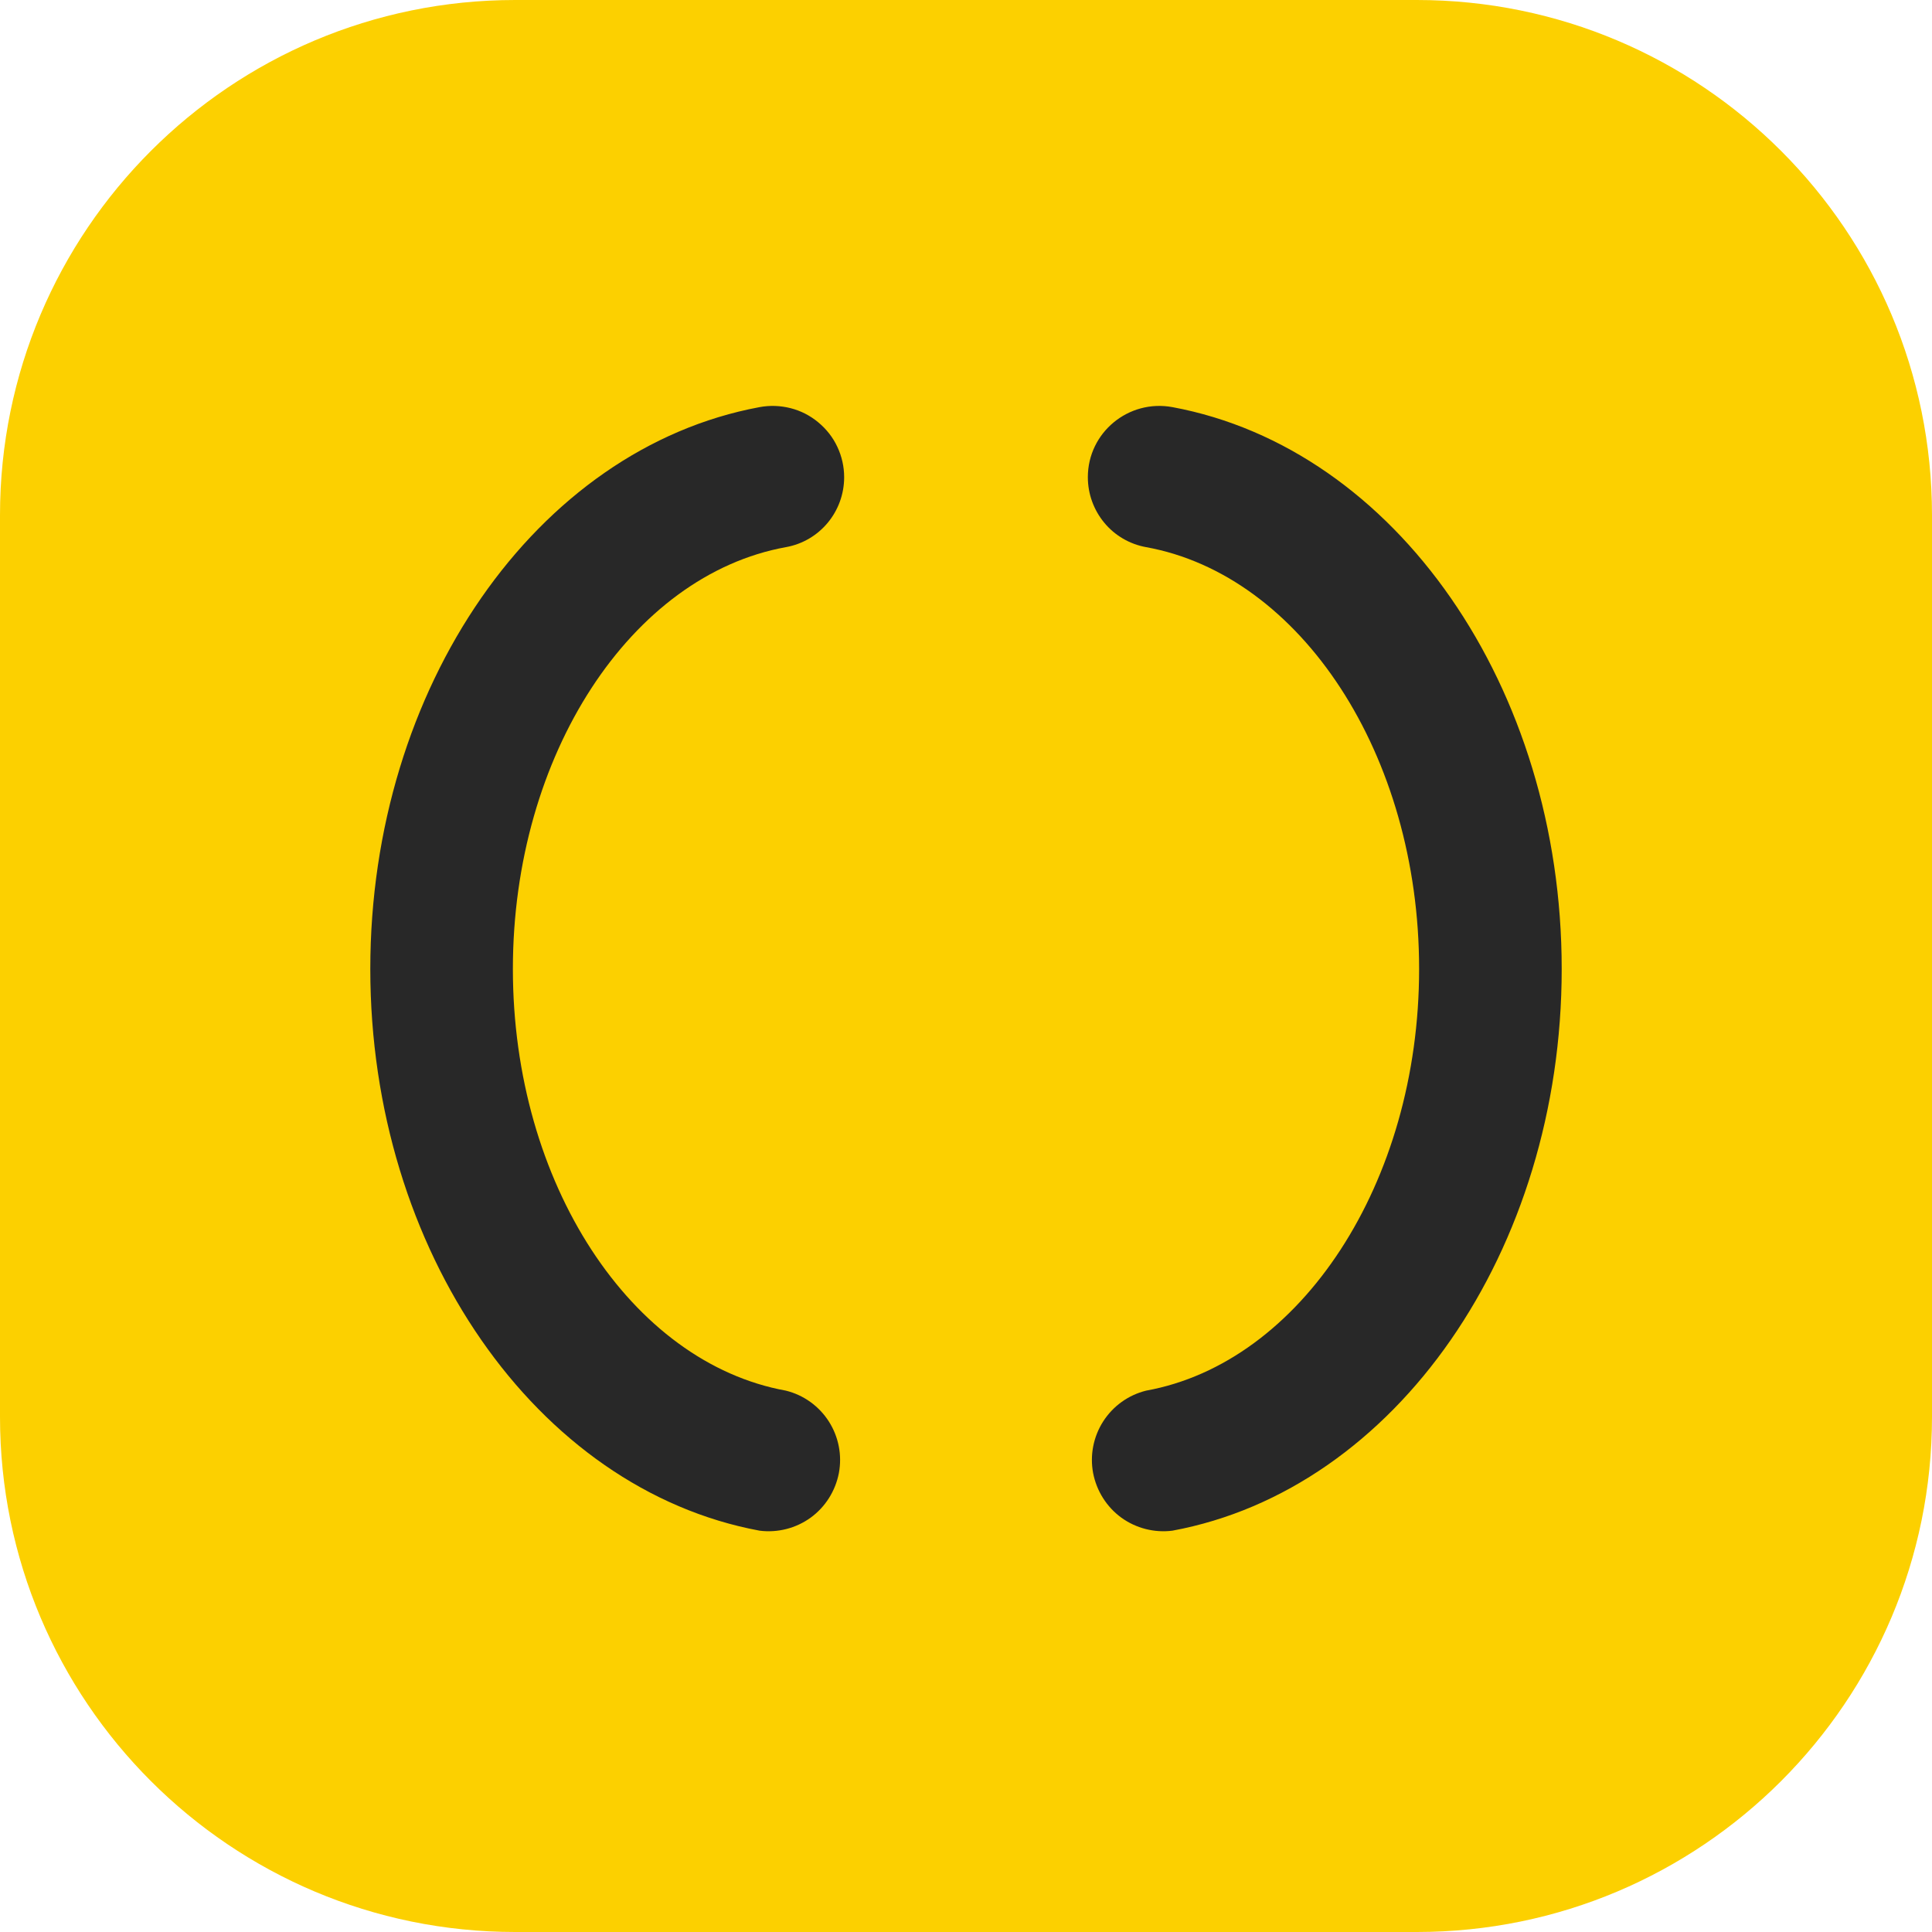 <svg width="15" height="15" viewBox="0 0 15 15" fill="none" xmlns="http://www.w3.org/2000/svg">
<g clip-path="url(#clip0_249_18)">
<path d="M11 0H4C1.791 0 0 1.791 0 4V11C0 13.209 1.791 15 4 15H11C13.209 15 15 13.209 15 11V4C15 1.791 13.209 0 11 0Z" fill="#FCD000"/>
<path d="M6.554 3.705C6.554 3.972 6.364 4.201 6.102 4.248C4.902 4.465 3.982 5.858 3.982 7.523C3.982 9.188 4.902 10.58 6.102 10.797C6.239 10.831 6.358 10.916 6.435 11.036C6.511 11.155 6.539 11.298 6.513 11.437C6.486 11.576 6.408 11.7 6.294 11.783C6.179 11.866 6.037 11.902 5.897 11.884C4.164 11.562 2.875 9.709 2.875 7.523C2.875 5.336 4.164 3.483 5.897 3.161C5.977 3.146 6.059 3.149 6.138 3.169C6.217 3.189 6.291 3.227 6.353 3.279C6.416 3.331 6.467 3.396 6.501 3.469C6.536 3.543 6.554 3.624 6.554 3.705ZM8.446 3.705C8.446 3.358 8.762 3.098 9.103 3.161C10.836 3.483 12.125 5.336 12.125 7.523C12.125 9.709 10.836 11.563 9.103 11.884C8.963 11.902 8.821 11.866 8.706 11.783C8.592 11.7 8.514 11.576 8.487 11.437C8.461 11.298 8.489 11.155 8.565 11.036C8.642 10.916 8.761 10.831 8.898 10.797C10.098 10.58 11.018 9.187 11.018 7.523C11.018 5.858 10.098 4.465 8.898 4.248C8.771 4.225 8.656 4.158 8.574 4.059C8.491 3.959 8.446 3.834 8.446 3.705Z" fill="#282828"/>
</g>
<defs>
<clipPath id="clip0_249_18">
<rect width="15" height="15" fill="white"/>
</clipPath>
</defs>
</svg>
